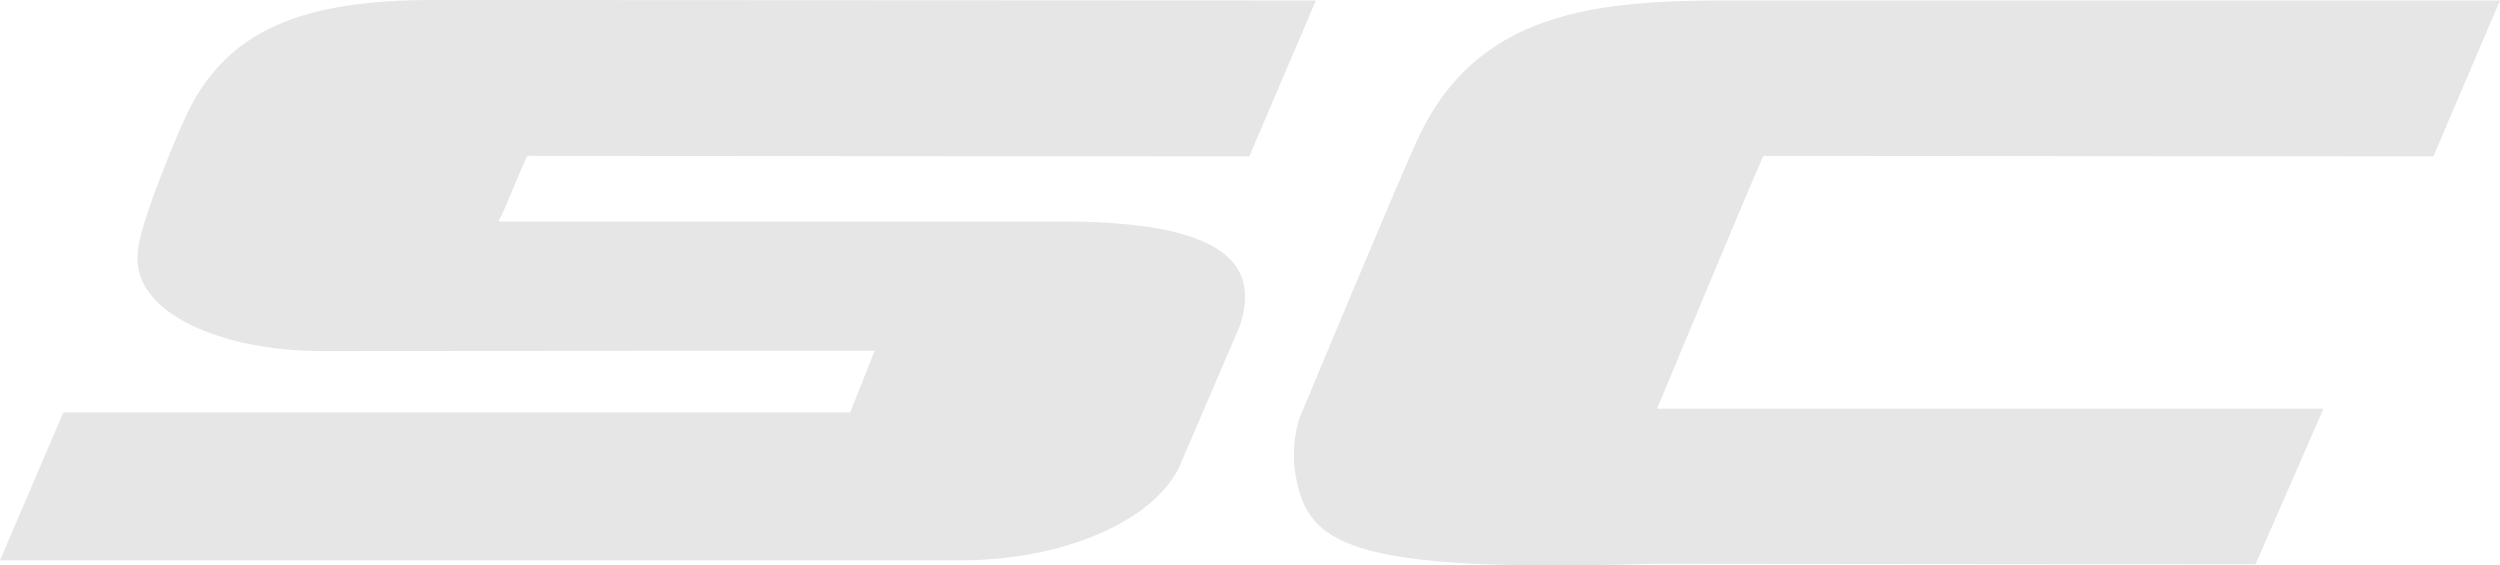<svg width="756" height="171" viewBox="0 0 756 171" fill="none" xmlns="http://www.w3.org/2000/svg">
<g opacity="0.1" clip-path="url(#clip0_1383_3058)">
<path d="M150.756 66.963H320.335C362.312 66.963 382.596 75.74 374.936 98.498L356.395 141.713C348.155 157.692 321.744 169.407 290.473 169.46H0L19.157 124.724H257.089L264.519 106.037L97.951 106.161C67.05 106.355 39.529 94.463 41.677 76.36C41.906 68.131 54.231 39.215 55.781 36.101C67.965 8.848 91.559 0 131.141 0L397.932 0.142L377.789 47.285L159.454 47.143C155.862 54.753 153.609 61.459 150.756 66.963Z" fill="black"/>
<path d="M391.593 142.42C390.924 138.085 391.206 131.573 393.072 126.193C393.072 126.193 423.745 52.576 428.217 43.179C446.247 2.548 484.139 0.142 523.298 0.142H756L735.857 47.285L533.264 47.143C530.517 52.965 510.409 101.206 501.095 123.591H702.614L682.048 170.664C682.048 170.664 493.013 170.487 499.774 170.487C406.084 173.301 394.974 164.505 391.593 142.42Z" fill="black"/>
</g>
<defs>
<clipPath id="clip0_1383_3058">
<rect width="756" height="171" fill="white"/>
</clipPath>
</defs>
</svg>
